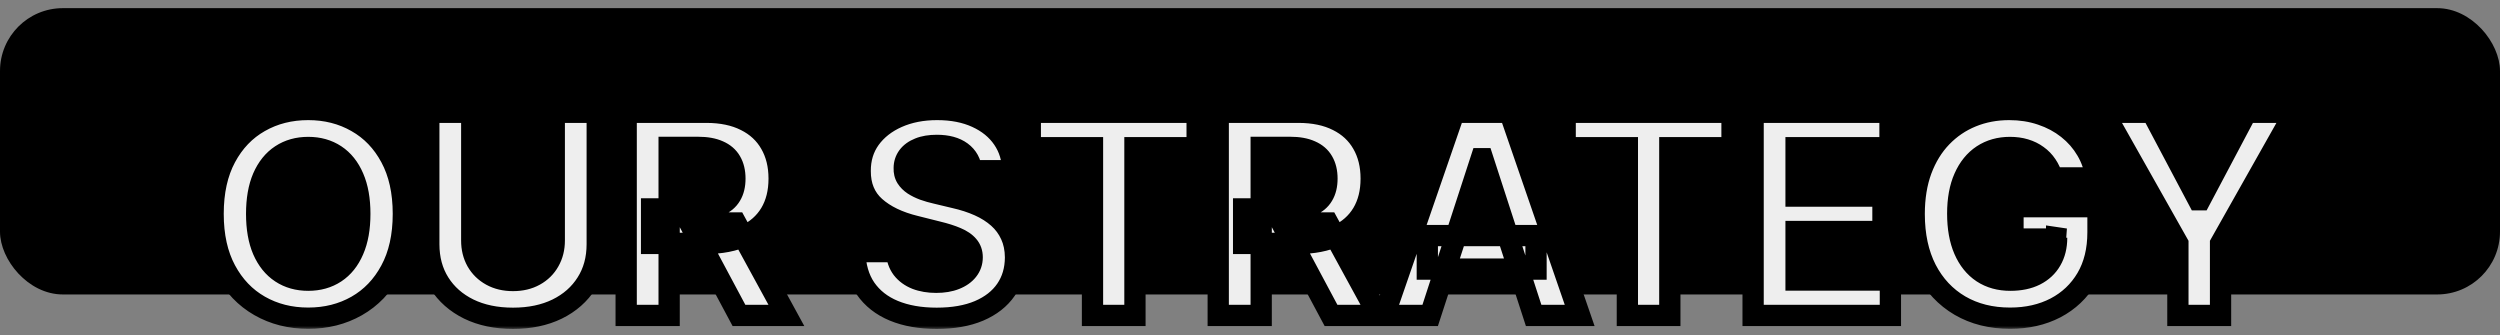<svg width="358" height="48" viewBox="0 0 358 48" fill="none" xmlns="http://www.w3.org/2000/svg">
<rect x="0" y="0" width="358" height="48" fill="#808080" stroke="none"/>
<rect y="1.167" width="358" height="41" rx="9" fill="black"/>
<mask id="path-2-outside-1_196_136" maskUnits="userSpaceOnUse" x="28.5" y="13.168" width="303" height="34" fill="black">
<rect fill="white" x="28.5" y="13.168" width="303" height="34"/>
<path d="M57.761 30.622C57.761 33.794 57.16 36.493 55.957 38.719C54.764 40.944 53.135 42.644 51.071 43.818C49.016 44.983 46.706 45.565 44.139 45.565C41.554 45.565 39.234 44.978 37.179 43.804C35.124 42.63 33.5 40.93 32.307 38.704C31.114 36.479 30.517 33.785 30.517 30.622C30.517 27.45 31.114 24.751 32.307 22.525C33.5 20.3 35.124 18.605 37.179 17.44C39.234 16.266 41.554 15.679 44.139 15.679C46.706 15.679 49.016 16.266 51.071 17.44C53.135 18.605 54.764 20.3 55.957 22.525C57.16 24.751 57.761 27.45 57.761 30.622ZM51.526 30.622C51.526 28.567 51.218 26.834 50.602 25.423C49.996 24.012 49.139 22.942 48.031 22.213C46.923 21.484 45.626 21.119 44.139 21.119C42.653 21.119 41.355 21.484 40.247 22.213C39.139 22.942 38.278 24.012 37.662 25.423C37.056 26.834 36.753 28.567 36.753 30.622C36.753 32.677 37.056 34.41 37.662 35.821C38.278 37.232 39.139 38.302 40.247 39.031C41.355 39.76 42.653 40.125 44.139 40.125C45.626 40.125 46.923 39.76 48.031 39.031C49.139 38.302 49.996 37.232 50.602 35.821C51.218 34.41 51.526 32.677 51.526 30.622ZM79.372 16.077H85.523V34.969C85.523 37.09 85.016 38.946 84.003 40.537C82.999 42.128 81.593 43.368 79.784 44.258C77.975 45.139 75.868 45.579 73.463 45.579C71.049 45.579 68.937 45.139 67.128 44.258C65.319 43.368 63.913 42.128 62.909 40.537C61.906 38.946 61.404 37.09 61.404 34.969V16.077H67.554V34.443C67.554 35.551 67.796 36.536 68.279 37.398C68.771 38.259 69.462 38.936 70.352 39.429C71.243 39.921 72.279 40.167 73.463 40.167C74.656 40.167 75.693 39.921 76.574 39.429C77.464 38.936 78.151 38.259 78.634 37.398C79.126 36.536 79.372 35.551 79.372 34.443V16.077ZM89.669 45.167V16.077H101.147C103.344 16.077 105.219 16.47 106.772 17.256C108.334 18.032 109.523 19.135 110.337 20.565C111.161 21.986 111.573 23.657 111.573 25.579C111.573 27.511 111.156 29.173 110.323 30.565C109.489 31.948 108.282 33.008 106.701 33.747C105.129 34.486 103.225 34.855 100.99 34.855H93.306V29.912H99.996C101.17 29.912 102.146 29.751 102.922 29.429C103.699 29.107 104.276 28.624 104.655 27.98C105.043 27.336 105.238 26.536 105.238 25.579C105.238 24.613 105.043 23.799 104.655 23.136C104.276 22.473 103.694 21.971 102.908 21.631C102.131 21.28 101.151 21.105 99.968 21.105H95.82V45.167H89.669ZM105.38 31.929L112.61 45.167H105.82L98.746 31.929H105.38ZM139.131 24.443C139.017 23.297 138.529 22.407 137.668 21.773C136.806 21.138 135.636 20.821 134.159 20.821C133.155 20.821 132.308 20.963 131.616 21.247C130.925 21.522 130.395 21.905 130.026 22.398C129.666 22.89 129.486 23.449 129.486 24.074C129.467 24.595 129.576 25.049 129.812 25.437C130.059 25.826 130.395 26.162 130.821 26.446C131.247 26.721 131.74 26.962 132.298 27.17C132.857 27.369 133.454 27.54 134.088 27.682L136.702 28.307C137.971 28.591 139.135 28.97 140.196 29.443C141.257 29.916 142.175 30.499 142.952 31.19C143.728 31.881 144.33 32.696 144.756 33.633C145.191 34.571 145.414 35.646 145.423 36.858C145.414 38.638 144.959 40.182 144.06 41.489C143.169 42.786 141.882 43.794 140.196 44.514C138.52 45.224 136.498 45.579 134.131 45.579C131.782 45.579 129.737 45.22 127.994 44.5C126.261 43.78 124.907 42.715 123.932 41.304C122.966 39.883 122.459 38.127 122.412 36.034H128.364C128.43 37.009 128.709 37.824 129.202 38.477C129.704 39.121 130.371 39.609 131.205 39.94C132.047 40.262 132.999 40.423 134.06 40.423C135.101 40.423 136.006 40.272 136.773 39.969C137.549 39.666 138.151 39.244 138.577 38.704C139.003 38.165 139.216 37.544 139.216 36.844C139.216 36.19 139.022 35.641 138.633 35.196C138.255 34.751 137.696 34.372 136.957 34.059C136.228 33.747 135.333 33.463 134.273 33.207L131.105 32.412C128.652 31.815 126.716 30.882 125.295 29.613C123.875 28.345 123.169 26.635 123.179 24.486C123.169 22.724 123.638 21.186 124.585 19.869C125.542 18.553 126.853 17.525 128.52 16.787C130.187 16.048 132.08 15.679 134.202 15.679C136.361 15.679 138.245 16.048 139.855 16.787C141.474 17.525 142.734 18.553 143.633 19.869C144.533 21.186 144.997 22.71 145.026 24.443H139.131ZM147.538 21.148V16.077H171.431V21.148H162.524V45.167H156.445V21.148H147.538ZM174.451 45.167V16.077H185.929C188.126 16.077 190.001 16.47 191.554 17.256C193.116 18.032 194.305 19.135 195.119 20.565C195.943 21.986 196.355 23.657 196.355 25.579C196.355 27.511 195.938 29.173 195.105 30.565C194.271 31.948 193.064 33.008 191.483 33.747C189.911 34.486 188.007 34.855 185.772 34.855H178.088V29.912H184.778C185.952 29.912 186.928 29.751 187.704 29.429C188.481 29.107 189.058 28.624 189.437 27.98C189.825 27.336 190.019 26.536 190.019 25.579C190.019 24.613 189.825 23.799 189.437 23.136C189.058 22.473 188.476 21.971 187.69 21.631C186.913 21.28 185.933 21.105 184.75 21.105H180.602V45.167H174.451ZM190.162 31.929L197.392 45.167H190.602L183.528 31.929H190.162ZM204.802 45.167H198.211L208.253 16.077H216.179L226.208 45.167H219.617L212.33 22.724H212.103L204.802 45.167ZM204.39 33.733H219.958V38.534H204.39V33.733ZM224.133 21.148V16.077H248.025V21.148H239.119V45.167H233.039V21.148H224.133ZM251.046 45.167V16.077H270.648V21.148H257.196V28.079H269.639V33.15H257.196V40.096H270.705V45.167H251.046ZM293.914 25.48C293.715 24.789 293.435 24.178 293.076 23.648C292.716 23.108 292.275 22.653 291.755 22.284C291.243 21.905 290.656 21.616 289.993 21.418C289.34 21.219 288.615 21.119 287.82 21.119C286.333 21.119 285.026 21.488 283.899 22.227C282.782 22.966 281.911 24.041 281.286 25.452C280.661 26.853 280.348 28.567 280.348 30.594C280.348 32.62 280.656 34.344 281.272 35.764C281.887 37.184 282.758 38.269 283.885 39.017C285.012 39.755 286.343 40.125 287.877 40.125C289.269 40.125 290.457 39.879 291.442 39.386C292.436 38.884 293.194 38.179 293.715 37.27C294.245 36.361 294.51 35.286 294.51 34.045L295.76 34.23H288.26V29.599H300.434V33.264C300.434 35.821 299.894 38.018 298.814 39.855C297.735 41.683 296.248 43.094 294.354 44.088C292.46 45.073 290.291 45.565 287.848 45.565C285.121 45.565 282.725 44.964 280.661 43.761C278.596 42.549 276.987 40.83 275.831 38.605C274.685 36.37 274.112 33.719 274.112 30.65C274.112 28.293 274.453 26.19 275.135 24.344C275.827 22.488 276.792 20.916 278.033 19.628C279.273 18.34 280.718 17.36 282.365 16.687C284.013 16.015 285.798 15.679 287.72 15.679C289.368 15.679 290.902 15.92 292.323 16.403C293.743 16.877 295.003 17.549 296.101 18.42C297.209 19.291 298.113 20.328 298.814 21.531C299.515 22.724 299.965 24.041 300.164 25.48H293.914ZM301.263 16.077H308.152L314.786 28.605H315.07L321.704 16.077H328.593L317.982 34.883V45.167H311.874V34.883L301.263 16.077Z"/>
</mask>
<path d="M57.761 30.622C57.761 33.794 57.16 36.493 55.957 38.719C54.764 40.944 53.135 42.644 51.071 43.818C49.016 44.983 46.706 45.565 44.139 45.565C41.554 45.565 39.234 44.978 37.179 43.804C35.124 42.63 33.5 40.93 32.307 38.704C31.114 36.479 30.517 33.785 30.517 30.622C30.517 27.45 31.114 24.751 32.307 22.525C33.5 20.3 35.124 18.605 37.179 17.44C39.234 16.266 41.554 15.679 44.139 15.679C46.706 15.679 49.016 16.266 51.071 17.44C53.135 18.605 54.764 20.3 55.957 22.525C57.16 24.751 57.761 27.45 57.761 30.622ZM51.526 30.622C51.526 28.567 51.218 26.834 50.602 25.423C49.996 24.012 49.139 22.942 48.031 22.213C46.923 21.484 45.626 21.119 44.139 21.119C42.653 21.119 41.355 21.484 40.247 22.213C39.139 22.942 38.278 24.012 37.662 25.423C37.056 26.834 36.753 28.567 36.753 30.622C36.753 32.677 37.056 34.41 37.662 35.821C38.278 37.232 39.139 38.302 40.247 39.031C41.355 39.76 42.653 40.125 44.139 40.125C45.626 40.125 46.923 39.76 48.031 39.031C49.139 38.302 49.996 37.232 50.602 35.821C51.218 34.41 51.526 32.677 51.526 30.622ZM79.372 16.077H85.523V34.969C85.523 37.09 85.016 38.946 84.003 40.537C82.999 42.128 81.593 43.368 79.784 44.258C77.975 45.139 75.868 45.579 73.463 45.579C71.049 45.579 68.937 45.139 67.128 44.258C65.319 43.368 63.913 42.128 62.909 40.537C61.906 38.946 61.404 37.09 61.404 34.969V16.077H67.554V34.443C67.554 35.551 67.796 36.536 68.279 37.398C68.771 38.259 69.462 38.936 70.352 39.429C71.243 39.921 72.279 40.167 73.463 40.167C74.656 40.167 75.693 39.921 76.574 39.429C77.464 38.936 78.151 38.259 78.634 37.398C79.126 36.536 79.372 35.551 79.372 34.443V16.077ZM89.669 45.167V16.077H101.147C103.344 16.077 105.219 16.47 106.772 17.256C108.334 18.032 109.523 19.135 110.337 20.565C111.161 21.986 111.573 23.657 111.573 25.579C111.573 27.511 111.156 29.173 110.323 30.565C109.489 31.948 108.282 33.008 106.701 33.747C105.129 34.486 103.225 34.855 100.99 34.855H93.306V29.912H99.996C101.17 29.912 102.146 29.751 102.922 29.429C103.699 29.107 104.276 28.624 104.655 27.98C105.043 27.336 105.238 26.536 105.238 25.579C105.238 24.613 105.043 23.799 104.655 23.136C104.276 22.473 103.694 21.971 102.908 21.631C102.131 21.28 101.151 21.105 99.968 21.105H95.82V45.167H89.669ZM105.38 31.929L112.61 45.167H105.82L98.746 31.929H105.38ZM139.131 24.443C139.017 23.297 138.529 22.407 137.668 21.773C136.806 21.138 135.636 20.821 134.159 20.821C133.155 20.821 132.308 20.963 131.616 21.247C130.925 21.522 130.395 21.905 130.026 22.398C129.666 22.89 129.486 23.449 129.486 24.074C129.467 24.595 129.576 25.049 129.812 25.437C130.059 25.826 130.395 26.162 130.821 26.446C131.247 26.721 131.74 26.962 132.298 27.17C132.857 27.369 133.454 27.54 134.088 27.682L136.702 28.307C137.971 28.591 139.135 28.97 140.196 29.443C141.257 29.916 142.175 30.499 142.952 31.19C143.728 31.881 144.33 32.696 144.756 33.633C145.191 34.571 145.414 35.646 145.423 36.858C145.414 38.638 144.959 40.182 144.06 41.489C143.169 42.786 141.882 43.794 140.196 44.514C138.52 45.224 136.498 45.579 134.131 45.579C131.782 45.579 129.737 45.22 127.994 44.5C126.261 43.78 124.907 42.715 123.932 41.304C122.966 39.883 122.459 38.127 122.412 36.034H128.364C128.43 37.009 128.709 37.824 129.202 38.477C129.704 39.121 130.371 39.609 131.205 39.94C132.047 40.262 132.999 40.423 134.06 40.423C135.101 40.423 136.006 40.272 136.773 39.969C137.549 39.666 138.151 39.244 138.577 38.704C139.003 38.165 139.216 37.544 139.216 36.844C139.216 36.19 139.022 35.641 138.633 35.196C138.255 34.751 137.696 34.372 136.957 34.059C136.228 33.747 135.333 33.463 134.273 33.207L131.105 32.412C128.652 31.815 126.716 30.882 125.295 29.613C123.875 28.345 123.169 26.635 123.179 24.486C123.169 22.724 123.638 21.186 124.585 19.869C125.542 18.553 126.853 17.525 128.52 16.787C130.187 16.048 132.08 15.679 134.202 15.679C136.361 15.679 138.245 16.048 139.855 16.787C141.474 17.525 142.734 18.553 143.633 19.869C144.533 21.186 144.997 22.71 145.026 24.443H139.131ZM147.538 21.148V16.077H171.431V21.148H162.524V45.167H156.445V21.148H147.538ZM174.451 45.167V16.077H185.929C188.126 16.077 190.001 16.47 191.554 17.256C193.116 18.032 194.305 19.135 195.119 20.565C195.943 21.986 196.355 23.657 196.355 25.579C196.355 27.511 195.938 29.173 195.105 30.565C194.271 31.948 193.064 33.008 191.483 33.747C189.911 34.486 188.007 34.855 185.772 34.855H178.088V29.912H184.778C185.952 29.912 186.928 29.751 187.704 29.429C188.481 29.107 189.058 28.624 189.437 27.98C189.825 27.336 190.019 26.536 190.019 25.579C190.019 24.613 189.825 23.799 189.437 23.136C189.058 22.473 188.476 21.971 187.69 21.631C186.913 21.28 185.933 21.105 184.75 21.105H180.602V45.167H174.451ZM190.162 31.929L197.392 45.167H190.602L183.528 31.929H190.162ZM204.802 45.167H198.211L208.253 16.077H216.179L226.208 45.167H219.617L212.33 22.724H212.103L204.802 45.167ZM204.39 33.733H219.958V38.534H204.39V33.733ZM224.133 21.148V16.077H248.025V21.148H239.119V45.167H233.039V21.148H224.133ZM251.046 45.167V16.077H270.648V21.148H257.196V28.079H269.639V33.15H257.196V40.096H270.705V45.167H251.046ZM293.914 25.48C293.715 24.789 293.435 24.178 293.076 23.648C292.716 23.108 292.275 22.653 291.755 22.284C291.243 21.905 290.656 21.616 289.993 21.418C289.34 21.219 288.615 21.119 287.82 21.119C286.333 21.119 285.026 21.488 283.899 22.227C282.782 22.966 281.911 24.041 281.286 25.452C280.661 26.853 280.348 28.567 280.348 30.594C280.348 32.62 280.656 34.344 281.272 35.764C281.887 37.184 282.758 38.269 283.885 39.017C285.012 39.755 286.343 40.125 287.877 40.125C289.269 40.125 290.457 39.879 291.442 39.386C292.436 38.884 293.194 38.179 293.715 37.27C294.245 36.361 294.51 35.286 294.51 34.045L295.76 34.23H288.26V29.599H300.434V33.264C300.434 35.821 299.894 38.018 298.814 39.855C297.735 41.683 296.248 43.094 294.354 44.088C292.46 45.073 290.291 45.565 287.848 45.565C285.121 45.565 282.725 44.964 280.661 43.761C278.596 42.549 276.987 40.83 275.831 38.605C274.685 36.37 274.112 33.719 274.112 30.65C274.112 28.293 274.453 26.19 275.135 24.344C275.827 22.488 276.792 20.916 278.033 19.628C279.273 18.34 280.718 17.36 282.365 16.687C284.013 16.015 285.798 15.679 287.72 15.679C289.368 15.679 290.902 15.92 292.323 16.403C293.743 16.877 295.003 17.549 296.101 18.42C297.209 19.291 298.113 20.328 298.814 21.531C299.515 22.724 299.965 24.041 300.164 25.48H293.914ZM301.263 16.077H308.152L314.786 28.605H315.07L321.704 16.077H328.593L317.982 34.883V45.167H311.874V34.883L301.263 16.077Z" fill="#EEEEEE"/>
<path d="M55.957 38.719L54.617 37.994L54.615 37.999L55.957 38.719ZM51.071 43.818L51.822 45.143L51.824 45.142L51.071 43.818ZM37.179 43.804L37.935 42.481L37.179 43.804ZM32.307 38.704L30.964 39.424L32.307 38.704ZM32.307 22.525L33.649 23.245H33.649L32.307 22.525ZM37.179 17.44L37.93 18.765L37.935 18.763L37.179 17.44ZM51.071 17.44L50.315 18.763L50.322 18.767L51.071 17.44ZM55.957 22.525L54.615 23.245L54.617 23.25L55.957 22.525ZM50.602 25.423L49.203 26.024L49.206 26.032L50.602 25.423ZM48.031 22.213L47.194 23.485V23.485L48.031 22.213ZM40.247 22.213L41.084 23.485L41.084 23.485L40.247 22.213ZM37.662 25.423L36.266 24.814L36.262 24.822L37.662 25.423ZM37.662 35.821L36.262 36.422L36.266 36.43L37.662 35.821ZM40.247 39.031L41.084 37.759H41.084L40.247 39.031ZM48.031 39.031L47.194 37.759L48.031 39.031ZM50.602 35.821L49.206 35.212L49.203 35.22L50.602 35.821ZM57.761 30.622H56.238C56.238 33.605 55.673 36.041 54.617 37.994L55.957 38.719L57.297 39.443C58.647 36.945 59.285 33.984 59.285 30.622H57.761ZM55.957 38.719L54.615 37.999C53.548 39.988 52.117 41.471 50.318 42.494L51.071 43.818L51.824 45.142C54.154 43.817 55.98 41.9 57.3 39.438L55.957 38.719ZM51.071 43.818L50.32 42.493C48.514 43.517 46.466 44.042 44.139 44.042V45.565V47.088C46.945 47.088 49.519 46.449 51.822 45.143L51.071 43.818ZM44.139 45.565V44.042C41.794 44.042 39.739 43.512 37.935 42.481L37.179 43.804L36.423 45.126C38.729 46.444 41.314 47.088 44.139 47.088V45.565ZM37.179 43.804L37.935 42.481C36.145 41.459 34.717 39.976 33.649 37.985L32.307 38.704L30.964 39.424C32.283 41.884 34.103 43.801 36.423 45.126L37.179 43.804ZM32.307 38.704L33.649 37.985C32.601 36.03 32.04 33.596 32.04 30.622H30.517H28.994C28.994 33.974 29.626 36.928 30.964 39.424L32.307 38.704ZM30.517 30.622H32.04C32.04 27.638 32.601 25.2 33.649 23.245L32.307 22.525L30.964 21.806C29.626 24.302 28.994 27.262 28.994 30.622H30.517ZM32.307 22.525L33.649 23.245C34.716 21.255 36.143 19.778 37.93 18.765L37.179 17.44L36.428 16.115C34.105 17.432 32.284 19.345 30.964 21.806L32.307 22.525ZM37.179 17.44L37.935 18.763C39.739 17.732 41.794 17.202 44.139 17.202V15.679V14.156C41.314 14.156 38.729 14.8 36.423 16.118L37.179 17.44ZM44.139 15.679V17.202C46.463 17.202 48.51 17.731 50.315 18.763L51.071 17.44L51.827 16.118C49.523 14.801 46.947 14.156 44.139 14.156V15.679ZM51.071 17.44L50.322 18.767C52.119 19.78 53.549 21.257 54.615 23.245L55.957 22.525L57.3 21.806C55.98 19.343 54.152 17.43 51.819 16.114L51.071 17.44ZM55.957 22.525L54.617 23.25C55.673 25.203 56.238 27.64 56.238 30.622H57.761H59.285C59.285 27.26 58.647 24.299 57.297 21.801L55.957 22.525ZM51.526 30.622H53.049C53.049 28.424 52.721 26.47 51.998 24.814L50.602 25.423L49.206 26.032C49.715 27.198 50.002 28.71 50.002 30.622H51.526ZM50.602 25.423L52.002 24.822C51.297 23.181 50.263 21.858 48.869 20.941L48.031 22.213L47.194 23.485C48.015 24.026 48.695 24.843 49.203 26.024L50.602 25.423ZM48.031 22.213L48.869 20.941C47.483 20.029 45.886 19.596 44.139 19.596V21.119V22.642C45.365 22.642 46.364 22.939 47.194 23.485L48.031 22.213ZM44.139 21.119V19.596C42.392 19.596 40.796 20.029 39.41 20.941L40.247 22.213L41.084 23.485C41.914 22.939 42.913 22.642 44.139 22.642V21.119ZM40.247 22.213L39.41 20.941C38.018 21.857 36.98 23.177 36.266 24.814L37.662 25.423L39.058 26.032C39.575 24.847 40.261 24.027 41.084 23.485L40.247 22.213ZM37.662 25.423L36.262 24.822C35.552 26.476 35.23 28.427 35.23 30.622H36.753H38.276C38.276 28.708 38.559 27.193 39.061 26.024L37.662 25.423ZM36.753 30.622H35.23C35.23 32.818 35.552 34.769 36.262 36.422L37.662 35.821L39.061 35.22C38.559 34.051 38.276 32.536 38.276 30.622H36.753ZM37.662 35.821L36.266 36.43C36.98 38.067 38.018 39.387 39.41 40.303L40.247 39.031L41.084 37.759C40.261 37.217 39.575 36.397 39.058 35.212L37.662 35.821ZM40.247 39.031L39.41 40.303C40.796 41.216 42.392 41.648 44.139 41.648V40.125V38.602C42.913 38.602 41.914 38.305 41.084 37.759L40.247 39.031ZM44.139 40.125V41.648C45.886 41.648 47.483 41.216 48.869 40.303L48.031 39.031L47.194 37.759C46.364 38.305 45.365 38.602 44.139 38.602V40.125ZM48.031 39.031L48.869 40.303C50.263 39.386 51.297 38.063 52.002 36.422L50.602 35.821L49.203 35.22C48.695 36.401 48.015 37.218 47.194 37.759L48.031 39.031ZM50.602 35.821L51.998 36.43C52.721 34.774 53.049 32.82 53.049 30.622H51.526H50.002C50.002 32.534 49.715 34.046 49.206 35.212L50.602 35.821ZM79.372 16.077V14.553H77.849V16.077H79.372ZM85.523 16.077H87.046V14.553H85.523V16.077ZM84.003 40.537L82.718 39.719L82.715 39.724L84.003 40.537ZM79.784 44.258L80.451 45.628L80.457 45.625L79.784 44.258ZM67.128 44.258L66.455 45.625L66.461 45.628L67.128 44.258ZM62.909 40.537L61.621 41.35L62.909 40.537ZM61.404 16.077V14.553H59.88V16.077H61.404ZM67.554 16.077H69.077V14.553H67.554V16.077ZM68.279 37.398L66.95 38.142L66.956 38.153L68.279 37.398ZM70.352 39.429L69.615 40.762H69.615L70.352 39.429ZM76.574 39.429L75.837 38.096L75.831 38.099L76.574 39.429ZM78.634 37.398L77.311 36.642L77.305 36.653L78.634 37.398ZM79.372 16.077V17.6H85.523V16.077V14.553H79.372V16.077ZM85.523 16.077H84V34.969H85.523H87.046V16.077H85.523ZM85.523 34.969H84C84 36.837 83.557 38.402 82.718 39.719L84.003 40.537L85.288 41.355C86.476 39.49 87.046 37.343 87.046 34.969H85.523ZM84.003 40.537L82.715 39.724C81.872 41.06 80.687 42.117 79.112 42.892L79.784 44.258L80.457 45.625C82.499 44.62 84.126 43.196 85.291 41.35L84.003 40.537ZM79.784 44.258L79.118 42.889C77.553 43.651 75.682 44.056 73.463 44.056V45.579V47.103C76.055 47.103 78.398 46.628 80.451 45.628L79.784 44.258ZM73.463 45.579V44.056C71.234 44.056 69.358 43.65 67.795 42.889L67.128 44.258L66.461 45.628C68.515 46.628 70.863 47.103 73.463 47.103V45.579ZM67.128 44.258L67.801 42.892C66.225 42.117 65.04 41.06 64.197 39.724L62.909 40.537L61.621 41.35C62.786 43.196 64.413 44.62 66.455 45.625L67.128 44.258ZM62.909 40.537L64.197 39.724C63.366 38.407 62.927 36.84 62.927 34.969H61.404H59.88C59.88 37.34 60.445 39.485 61.621 41.35L62.909 40.537ZM61.404 34.969H62.927V16.077H61.404H59.88V34.969H61.404ZM61.404 16.077V17.6H67.554V16.077V14.553H61.404V16.077ZM67.554 16.077H66.031V34.443H67.554H69.077V16.077H67.554ZM67.554 34.443H66.031C66.031 35.779 66.325 37.026 66.95 38.142L68.279 37.398L69.607 36.653C69.267 36.045 69.077 35.322 69.077 34.443H67.554ZM68.279 37.398L66.956 38.153C67.591 39.264 68.487 40.138 69.615 40.762L70.352 39.429L71.09 38.096C70.437 37.735 69.951 37.255 69.601 36.642L68.279 37.398ZM70.352 39.429L69.615 40.762C70.765 41.398 72.064 41.691 73.463 41.691V40.167V38.644C72.495 38.644 71.72 38.444 71.09 38.096L70.352 39.429ZM73.463 40.167V41.691C74.869 41.691 76.171 41.399 77.317 40.758L76.574 39.429L75.831 38.099C75.215 38.443 74.444 38.644 73.463 38.644V40.167ZM76.574 39.429L77.311 40.762C78.442 40.136 79.337 39.259 79.962 38.142L78.634 37.398L77.305 36.653C76.965 37.26 76.487 37.736 75.837 38.096L76.574 39.429ZM78.634 37.398L79.956 38.153C80.595 37.035 80.895 35.785 80.895 34.443H79.372H77.849C77.849 35.317 77.657 36.036 77.311 36.642L78.634 37.398ZM79.372 34.443H80.895V16.077H79.372H77.849V34.443H79.372ZM89.669 45.167H88.146V46.691H89.669V45.167ZM89.669 16.077V14.553H88.146V16.077H89.669ZM106.772 17.256L106.084 18.615L106.094 18.619L106.772 17.256ZM110.337 20.565L109.013 21.319L109.019 21.329L110.337 20.565ZM110.323 30.565L111.627 31.352L111.63 31.348L110.323 30.565ZM106.701 33.747L106.056 32.367L106.053 32.368L106.701 33.747ZM93.306 34.855H91.783V36.378H93.306V34.855ZM93.306 29.912V28.389H91.783V29.912H93.306ZM102.922 29.429L103.506 30.836L102.922 29.429ZM104.655 27.98L103.351 27.194L103.347 27.201L103.342 27.208L104.655 27.98ZM104.655 23.136L103.333 23.892L103.337 23.899L103.341 23.906L104.655 23.136ZM102.908 21.631L102.282 23.019L102.292 23.023L102.302 23.028L102.908 21.631ZM95.82 21.105V19.582H94.297V21.105H95.82ZM95.82 45.167V46.691H97.343V45.167H95.82ZM105.38 31.929L106.716 31.199L106.283 30.406H105.38V31.929ZM112.61 45.167V46.691H115.177L113.947 44.437L112.61 45.167ZM105.82 45.167L104.477 45.885L104.907 46.691H105.82V45.167ZM98.746 31.929V30.406H96.205L97.403 32.647L98.746 31.929ZM89.669 45.167H91.192V16.077H89.669H88.146V45.167H89.669ZM89.669 16.077V17.6H101.147V16.077V14.553H89.669V16.077ZM101.147 16.077V17.6C103.166 17.6 104.793 17.961 106.084 18.615L106.772 17.256L107.459 15.896C105.645 14.978 103.522 14.553 101.147 14.553V16.077ZM106.772 17.256L106.094 18.619C107.402 19.27 108.358 20.168 109.013 21.319L110.337 20.565L111.661 19.811C110.687 18.102 109.266 16.794 107.45 15.892L106.772 17.256ZM110.337 20.565L109.019 21.329C109.687 22.481 110.05 23.879 110.05 25.579H111.573H113.096C113.096 23.435 112.635 21.491 111.655 19.801L110.337 20.565ZM111.573 25.579H110.05C110.05 27.289 109.683 28.669 109.016 29.783L110.323 30.565L111.63 31.348C112.629 29.677 113.096 27.734 113.096 25.579H111.573ZM110.323 30.565L109.018 29.779C108.354 30.881 107.387 31.745 106.056 32.367L106.701 33.747L107.345 35.127C109.177 34.271 110.625 33.014 111.627 31.352L110.323 30.565ZM106.701 33.747L106.053 32.368C104.733 32.989 103.063 33.332 100.99 33.332V34.855V36.378C103.387 36.378 105.524 35.983 107.348 35.126L106.701 33.747ZM100.99 34.855V33.332H93.306V34.855V36.378H100.99V34.855ZM93.306 34.855H94.829V29.912H93.306H91.783V34.855H93.306ZM93.306 29.912V31.435H99.996V29.912V28.389H93.306V29.912ZM99.996 29.912V31.435C101.297 31.435 102.486 31.259 103.506 30.836L102.922 29.429L102.339 28.022C101.805 28.243 101.044 28.389 99.996 28.389V29.912ZM102.922 29.429L103.506 30.836C104.548 30.404 105.401 29.717 105.968 28.752L104.655 27.98L103.342 27.208C103.152 27.531 102.85 27.81 102.339 28.022L102.922 29.429ZM104.655 27.98L105.96 28.767C106.525 27.829 106.761 26.739 106.761 25.579H105.238H103.714C103.714 26.333 103.562 26.843 103.351 27.194L104.655 27.98ZM105.238 25.579H106.761C106.761 24.412 106.525 23.316 105.969 22.366L104.655 23.136L103.341 23.906C103.561 24.282 103.714 24.815 103.714 25.579H105.238ZM104.655 23.136L105.978 22.381C105.416 21.397 104.563 20.688 103.514 20.233L102.908 21.631L102.302 23.028C102.825 23.255 103.137 23.549 103.333 23.892L104.655 23.136ZM102.908 21.631L103.534 20.242C102.5 19.776 101.289 19.582 99.968 19.582V21.105V22.628C101.014 22.628 101.763 22.785 102.282 23.019L102.908 21.631ZM99.968 21.105V19.582H95.82V21.105V22.628H99.968V21.105ZM95.82 21.105H94.297V45.167H95.82H97.343V21.105H95.82ZM95.82 45.167V43.644H89.669V45.167V46.691H95.82V45.167ZM105.38 31.929L104.043 32.659L111.273 45.898L112.61 45.167L113.947 44.437L106.716 31.199L105.38 31.929ZM112.61 45.167V43.644H105.82V45.167V46.691H112.61V45.167ZM105.82 45.167L107.163 44.45L100.089 31.211L98.746 31.929L97.403 32.647L104.477 45.885L105.82 45.167ZM98.746 31.929V33.452H105.38V31.929V30.406H98.746V31.929ZM139.131 24.443L137.615 24.593L137.751 25.966H139.131V24.443ZM131.616 21.247L132.179 22.663L132.187 22.659L132.195 22.656L131.616 21.247ZM130.026 22.398L128.807 21.484L128.801 21.491L128.796 21.499L130.026 22.398ZM129.486 24.074L131.008 24.129L131.009 24.101V24.074H129.486ZM129.812 25.437L128.512 26.23L128.519 26.242L128.526 26.253L129.812 25.437ZM130.821 26.446L129.976 27.713L129.986 27.72L129.996 27.726L130.821 26.446ZM132.298 27.17L131.766 28.598L131.777 28.602L131.788 28.605L132.298 27.17ZM134.088 27.682L134.442 26.2L134.432 26.198L134.421 26.195L134.088 27.682ZM136.702 28.307L136.347 29.788L136.358 29.791L136.369 29.793L136.702 28.307ZM140.196 29.443L139.575 30.834L140.196 29.443ZM142.952 31.19L143.964 30.053L142.952 31.19ZM144.756 33.633L143.369 34.264L143.374 34.275L144.756 33.633ZM145.423 36.858L146.946 36.866L146.946 36.856L146.946 36.846L145.423 36.858ZM144.06 41.489L142.805 40.625L142.804 40.627L144.06 41.489ZM140.196 44.514L140.79 45.916L140.794 45.915L140.196 44.514ZM127.994 44.5L127.41 45.907L127.413 45.908L127.994 44.5ZM123.932 41.304L122.672 42.16L122.679 42.17L123.932 41.304ZM122.412 36.034V34.511H120.854L120.889 36.068L122.412 36.034ZM128.364 36.034L129.883 35.931L129.787 34.511H128.364V36.034ZM129.202 38.477L127.985 39.394L127.993 39.404L128 39.413L129.202 38.477ZM131.205 39.94L130.642 41.355L130.651 41.359L130.661 41.363L131.205 39.94ZM136.773 39.969L136.219 38.55L136.213 38.552L136.773 39.969ZM138.577 38.704L139.772 39.648L138.577 38.704ZM138.633 35.196L137.474 36.183L137.48 36.19L137.486 36.197L138.633 35.196ZM136.957 34.059L136.357 35.459L136.364 35.462L136.957 34.059ZM134.273 33.207L133.902 34.684L133.909 34.686L133.916 34.688L134.273 33.207ZM131.105 32.412L131.476 30.934L131.465 30.932L131.105 32.412ZM125.295 29.613L124.281 30.749V30.749L125.295 29.613ZM123.179 24.486L124.702 24.492L124.702 24.485L124.702 24.477L123.179 24.486ZM124.585 19.869L123.353 18.974L123.349 18.98L124.585 19.869ZM139.855 16.787L139.22 18.171L139.223 18.173L139.855 16.787ZM143.633 19.869L142.376 20.729V20.729L143.633 19.869ZM145.026 24.443V25.966H146.574L146.548 24.418L145.026 24.443ZM139.131 24.443L140.646 24.293C140.494 22.754 139.808 21.457 138.571 20.546L137.668 21.773L136.765 22.999C137.25 23.357 137.54 23.84 137.615 24.593L139.131 24.443ZM137.668 21.773L138.571 20.546C137.364 19.658 135.84 19.298 134.159 19.298V20.821V22.344C135.432 22.344 136.247 22.619 136.765 22.999L137.668 21.773ZM134.159 20.821V19.298C133.021 19.298 131.964 19.457 131.037 19.838L131.616 21.247L132.195 22.656C132.652 22.468 133.29 22.344 134.159 22.344V20.821ZM131.616 21.247L131.054 19.831C130.157 20.188 129.377 20.724 128.807 21.484L130.026 22.398L131.244 23.311C131.413 23.086 131.694 22.855 132.179 22.663L131.616 21.247ZM130.026 22.398L128.796 21.499C128.24 22.259 127.963 23.134 127.963 24.074H129.486H131.009C131.009 23.763 131.091 23.521 131.255 23.296L130.026 22.398ZM129.486 24.074L127.964 24.018C127.935 24.793 128.098 25.551 128.512 26.23L129.812 25.437L131.113 24.644C131.053 24.547 130.998 24.396 131.008 24.129L129.486 24.074ZM129.812 25.437L128.526 26.253C128.899 26.841 129.393 27.325 129.976 27.713L130.821 26.446L131.666 25.178C131.397 24.999 131.219 24.811 131.099 24.622L129.812 25.437ZM130.821 26.446L129.996 27.726C130.529 28.07 131.122 28.357 131.766 28.598L132.298 27.17L132.83 25.743C132.357 25.567 131.966 25.372 131.646 25.166L130.821 26.446ZM132.298 27.17L131.788 28.605C132.41 28.827 133.066 29.014 133.755 29.168L134.088 27.682L134.421 26.195C133.841 26.066 133.304 25.912 132.809 25.735L132.298 27.17ZM134.088 27.682L133.734 29.163L136.347 29.788L136.702 28.307L137.056 26.825L134.442 26.2L134.088 27.682ZM136.702 28.307L136.369 29.793C137.55 30.058 138.617 30.406 139.575 30.834L140.196 29.443L140.817 28.052C139.653 27.533 138.391 27.124 137.034 26.82L136.702 28.307ZM140.196 29.443L139.575 30.834C140.509 31.251 141.292 31.752 141.939 32.328L142.952 31.19L143.964 30.053C143.058 29.246 142.004 28.582 140.817 28.052L140.196 29.443ZM142.952 31.19L141.939 32.328C142.558 32.879 143.032 33.521 143.369 34.264L144.756 33.633L146.142 33.003C145.627 31.87 144.898 30.884 143.964 30.053L142.952 31.19ZM144.756 33.633L143.374 34.275C143.704 34.984 143.892 35.838 143.9 36.87L145.423 36.858L146.946 36.846C146.935 35.453 146.679 34.158 146.137 32.992L144.756 33.633ZM145.423 36.858L143.9 36.85C143.892 38.363 143.511 39.6 142.805 40.625L144.06 41.489L145.314 42.352C146.408 40.763 146.936 38.913 146.946 36.866L145.423 36.858ZM144.06 41.489L142.804 40.627C142.103 41.648 141.062 42.488 139.598 43.113L140.196 44.514L140.794 45.915C142.701 45.101 144.236 43.923 145.316 42.35L144.06 41.489ZM140.196 44.514L139.602 43.112C138.161 43.722 136.352 44.056 134.131 44.056V45.579V47.103C136.644 47.103 138.879 46.726 140.79 45.916L140.196 44.514ZM134.131 45.579V44.056C131.934 44.056 130.095 43.719 128.576 43.092L127.994 44.5L127.413 45.908C129.379 46.72 131.63 47.103 134.131 47.103V45.579ZM127.994 44.5L128.578 43.093C127.089 42.475 125.978 41.586 125.185 40.438L123.932 41.304L122.679 42.17C123.836 43.844 125.433 45.086 127.41 45.907L127.994 44.5ZM123.932 41.304L125.191 40.447C124.424 39.318 123.977 37.863 123.935 35.999L122.412 36.034L120.889 36.068C120.942 38.39 121.508 40.449 122.672 42.16L123.932 41.304ZM122.412 36.034V37.557H128.364V36.034V34.511H122.412V36.034ZM128.364 36.034L126.844 36.137C126.926 37.349 127.283 38.462 127.985 39.394L129.202 38.477L130.418 37.56C130.136 37.186 129.933 36.669 129.883 35.931L128.364 36.034ZM129.202 38.477L128 39.413C128.685 40.292 129.582 40.934 130.642 41.355L131.205 39.94L131.767 38.525C131.16 38.283 130.722 37.95 130.403 37.541L129.202 38.477ZM131.205 39.94L130.661 41.363C131.705 41.762 132.845 41.946 134.06 41.946V40.423V38.9C133.153 38.9 132.39 38.763 131.748 38.517L131.205 39.94ZM134.06 40.423V41.946C135.244 41.946 136.347 41.775 137.332 41.385L136.773 39.969L136.213 38.552C135.664 38.769 134.958 38.9 134.06 38.9V40.423ZM136.773 39.969L137.326 41.388C138.302 41.007 139.146 40.442 139.772 39.648L138.577 38.704L137.381 37.761C137.155 38.047 136.797 38.324 136.219 38.55L136.773 39.969ZM138.577 38.704L139.772 39.648C140.415 38.834 140.739 37.88 140.739 36.844H139.216H137.693C137.693 37.209 137.591 37.495 137.381 37.761L138.577 38.704ZM139.216 36.844H140.739C140.739 35.864 140.438 34.947 139.781 34.195L138.633 35.196L137.486 36.197C137.606 36.335 137.693 36.516 137.693 36.844H139.216ZM138.633 35.196L139.793 34.209C139.214 33.528 138.431 33.029 137.551 32.657L136.957 34.059L136.364 35.462C136.961 35.715 137.295 35.973 137.474 36.183L138.633 35.196ZM136.957 34.059L137.557 32.66C136.727 32.303 135.745 31.995 134.63 31.727L134.273 33.207L133.916 34.688C134.922 34.931 135.73 35.191 136.357 35.459L136.957 34.059ZM134.273 33.207L134.644 31.73L131.476 30.934L131.105 32.412L130.734 33.889L133.902 34.684L134.273 33.207ZM131.105 32.412L131.465 30.932C129.179 30.376 127.493 29.534 126.31 28.478L125.295 29.613L124.281 30.749C125.939 32.23 128.125 33.255 130.745 33.892L131.105 32.412ZM125.295 29.613L126.31 28.478C125.259 27.538 124.694 26.268 124.702 24.492L123.179 24.486L121.656 24.479C121.645 27.002 122.491 29.151 124.281 30.749L125.295 29.613ZM123.179 24.486L124.702 24.477C124.694 23.009 125.079 21.791 125.822 20.759L124.585 19.869L123.349 18.98C122.197 20.58 121.645 22.44 121.656 24.494L123.179 24.486ZM124.585 19.869L125.817 20.765C126.598 19.691 127.685 18.823 129.137 18.179L128.52 16.787L127.903 15.394C126.021 16.228 124.485 17.415 123.353 18.974L124.585 19.869ZM128.52 16.787L129.137 18.179C130.58 17.54 132.259 17.202 134.202 17.202V15.679V14.156C131.902 14.156 129.793 14.557 127.903 15.394L128.52 16.787ZM134.202 15.679V17.202C136.189 17.202 137.848 17.542 139.22 18.171L139.855 16.787L140.49 15.402C138.642 14.555 136.533 14.156 134.202 14.156V15.679ZM139.855 16.787L139.223 18.173C140.62 18.81 141.651 19.667 142.376 20.729L143.633 19.869L144.891 19.01C143.817 17.438 142.329 16.241 140.487 15.401L139.855 16.787ZM143.633 19.869L142.376 20.729C143.093 21.777 143.479 23.006 143.503 24.468L145.026 24.443L146.548 24.418C146.516 22.414 145.974 20.594 144.891 19.01L143.633 19.869ZM145.026 24.443V22.92H139.131V24.443V25.966H145.026V24.443ZM147.538 21.148H146.015V22.671H147.538V21.148ZM147.538 16.077V14.553H146.015V16.077H147.538ZM171.431 16.077H172.954V14.553H171.431V16.077ZM171.431 21.148V22.671H172.954V21.148H171.431ZM162.524 21.148V19.624H161.001V21.148H162.524ZM162.524 45.167V46.691H164.047V45.167H162.524ZM156.445 45.167H154.922V46.691H156.445V45.167ZM156.445 21.148H157.968V19.624H156.445V21.148ZM147.538 21.148H149.062V16.077H147.538H146.015V21.148H147.538ZM147.538 16.077V17.6H171.431V16.077V14.553H147.538V16.077ZM171.431 16.077H169.907V21.148H171.431H172.954V16.077H171.431ZM171.431 21.148V19.624H162.524V21.148V22.671H171.431V21.148ZM162.524 21.148H161.001V45.167H162.524H164.047V21.148H162.524ZM162.524 45.167V43.644H156.445V45.167V46.691H162.524V45.167ZM156.445 45.167H157.968V21.148H156.445H154.922V45.167H156.445ZM156.445 21.148V19.624H147.538V21.148V22.671H156.445V21.148ZM174.451 45.167H172.928V46.691H174.451V45.167ZM174.451 16.077V14.553H172.928V16.077H174.451ZM191.554 17.256L190.866 18.615L190.876 18.619L191.554 17.256ZM195.119 20.565L193.795 21.319L193.801 21.329L195.119 20.565ZM195.105 30.565L196.409 31.352L196.412 31.348L195.105 30.565ZM191.483 33.747L190.838 32.367L190.835 32.368L191.483 33.747ZM178.088 34.855H176.564V36.378H178.088V34.855ZM178.088 29.912V28.389H176.564V29.912H178.088ZM187.704 29.429L188.288 30.836L187.704 29.429ZM189.437 27.98L188.133 27.194L188.128 27.201L188.124 27.208L189.437 27.98ZM189.437 23.136L188.115 23.892L188.119 23.899L188.123 23.906L189.437 23.136ZM187.69 21.631L187.063 23.019L187.074 23.023L187.084 23.028L187.69 21.631ZM180.602 21.105V19.582H179.079V21.105H180.602ZM180.602 45.167V46.691H182.125V45.167H180.602ZM190.162 31.929L191.498 31.199L191.065 30.406H190.162V31.929ZM197.392 45.167V46.691H199.959L198.728 44.437L197.392 45.167ZM190.602 45.167L189.258 45.885L189.689 46.691H190.602V45.167ZM183.528 31.929V30.406H180.987L182.185 32.647L183.528 31.929ZM174.451 45.167H175.974V16.077H174.451H172.928V45.167H174.451ZM174.451 16.077V17.6H185.929V16.077V14.553H174.451V16.077ZM185.929 16.077V17.6C187.948 17.6 189.574 17.961 190.866 18.615L191.554 17.256L192.241 15.896C190.427 14.978 188.303 14.553 185.929 14.553V16.077ZM191.554 17.256L190.876 18.619C192.184 19.27 193.14 20.168 193.795 21.319L195.119 20.565L196.442 19.811C195.469 18.102 194.048 16.794 192.231 15.892L191.554 17.256ZM195.119 20.565L193.801 21.329C194.469 22.481 194.832 23.879 194.832 25.579H196.355H197.878C197.878 23.435 197.416 21.491 196.436 19.801L195.119 20.565ZM196.355 25.579H194.832C194.832 27.289 194.465 28.669 193.798 29.783L195.105 30.565L196.412 31.348C197.411 29.677 197.878 27.734 197.878 25.579H196.355ZM195.105 30.565L193.8 29.779C193.136 30.881 192.169 31.745 190.838 32.367L191.483 33.747L192.127 35.127C193.959 34.271 195.407 33.014 196.409 31.352L195.105 30.565ZM191.483 33.747L190.835 32.368C189.515 32.989 187.845 33.332 185.772 33.332V34.855V36.378C188.169 36.378 190.306 35.983 192.13 35.126L191.483 33.747ZM185.772 34.855V33.332H178.088V34.855V36.378H185.772V34.855ZM178.088 34.855H179.611V29.912H178.088H176.564V34.855H178.088ZM178.088 29.912V31.435H184.778V29.912V28.389H178.088V29.912ZM184.778 29.912V31.435C186.079 31.435 187.268 31.259 188.288 30.836L187.704 29.429L187.121 28.022C186.587 28.243 185.826 28.389 184.778 28.389V29.912ZM187.704 29.429L188.288 30.836C189.33 30.404 190.183 29.717 190.75 28.752L189.437 27.98L188.124 27.208C187.934 27.531 187.632 27.81 187.121 28.022L187.704 29.429ZM189.437 27.98L190.741 28.767C191.307 27.829 191.543 26.739 191.543 25.579H190.019H188.496C188.496 26.333 188.344 26.843 188.133 27.194L189.437 27.98ZM190.019 25.579H191.543C191.543 24.412 191.307 23.316 190.751 22.366L189.437 23.136L188.123 23.906C188.343 24.282 188.496 24.815 188.496 25.579H190.019ZM189.437 23.136L190.76 22.381C190.198 21.397 189.345 20.688 188.296 20.233L187.69 21.631L187.084 23.028C187.607 23.255 187.919 23.549 188.115 23.892L189.437 23.136ZM187.69 21.631L188.316 20.242C187.282 19.776 186.071 19.582 184.75 19.582V21.105V22.628C185.796 22.628 186.545 22.785 187.063 23.019L187.69 21.631ZM184.75 21.105V19.582H180.602V21.105V22.628H184.75V21.105ZM180.602 21.105H179.079V45.167H180.602H182.125V21.105H180.602ZM180.602 45.167V43.644H174.451V45.167V46.691H180.602V45.167ZM190.162 31.929L188.825 32.659L196.055 45.898L197.392 45.167L198.728 44.437L191.498 31.199L190.162 31.929ZM197.392 45.167V43.644H190.602V45.167V46.691H197.392V45.167ZM190.602 45.167L191.945 44.45L184.871 31.211L183.528 31.929L182.185 32.647L189.258 45.885L190.602 45.167ZM183.528 31.929V33.452H190.162V31.929V30.406H183.528V31.929ZM204.802 45.167V46.691H205.908L206.25 45.639L204.802 45.167ZM198.211 45.167L196.771 44.67L196.074 46.691H198.211V45.167ZM208.253 16.077V14.553H207.168L206.814 15.579L208.253 16.077ZM216.179 16.077L217.619 15.58L217.266 14.553H216.179V16.077ZM226.208 45.167V46.691H228.344L227.648 44.671L226.208 45.167ZM219.617 45.167L218.168 45.638L218.51 46.691H219.617V45.167ZM212.33 22.724L213.779 22.254L213.437 21.201H212.33V22.724ZM212.103 22.724V21.201H210.997L210.654 22.253L212.103 22.724ZM204.39 33.733V32.21H202.867V33.733H204.39ZM219.958 33.733H221.481V32.21H219.958V33.733ZM219.958 38.534V40.057H221.481V38.534H219.958ZM204.39 38.534H202.867V40.057H204.39V38.534ZM204.802 45.167V43.644H198.211V45.167V46.691H204.802V45.167ZM198.211 45.167L199.65 45.664L209.693 16.574L208.253 16.077L206.814 15.579L196.771 44.67L198.211 45.167ZM208.253 16.077V17.6H216.179V16.077V14.553H208.253V16.077ZM216.179 16.077L214.739 16.573L224.768 45.664L226.208 45.167L227.648 44.671L217.619 15.58L216.179 16.077ZM226.208 45.167V43.644H219.617V45.167V46.691H226.208V45.167ZM219.617 45.167L221.066 44.697L213.779 22.254L212.33 22.724L210.881 23.195L218.168 45.638L219.617 45.167ZM212.33 22.724V21.201H212.103V22.724V24.247H212.33V22.724ZM212.103 22.724L210.654 22.253L203.353 44.696L204.802 45.167L206.25 45.639L213.551 23.195L212.103 22.724ZM204.39 33.733V35.256H219.958V33.733V32.21H204.39V33.733ZM219.958 33.733H218.435V38.534H219.958H221.481V33.733H219.958ZM219.958 38.534V37.011H204.39V38.534V40.057H219.958V38.534ZM204.39 38.534H205.913V33.733H204.39H202.867V38.534H204.39ZM224.133 21.148H222.61V22.671H224.133V21.148ZM224.133 16.077V14.553H222.61V16.077H224.133ZM248.025 16.077H249.548V14.553H248.025V16.077ZM248.025 21.148V22.671H249.548V21.148H248.025ZM239.119 21.148V19.624H237.595V21.148H239.119ZM239.119 45.167V46.691H240.642V45.167H239.119ZM233.039 45.167H231.516V46.691H233.039V45.167ZM233.039 21.148H234.562V19.624H233.039V21.148ZM224.133 21.148H225.656V16.077H224.133H222.61V21.148H224.133ZM224.133 16.077V17.6H248.025V16.077V14.553H224.133V16.077ZM248.025 16.077H246.502V21.148H248.025H249.548V16.077H248.025ZM248.025 21.148V19.624H239.119V21.148V22.671H248.025V21.148ZM239.119 21.148H237.595V45.167H239.119H240.642V21.148H239.119ZM239.119 45.167V43.644H233.039V45.167V46.691H239.119V45.167ZM233.039 45.167H234.562V21.148H233.039H231.516V45.167H233.039ZM233.039 21.148V19.624H224.133V21.148V22.671H233.039V21.148ZM251.046 45.167H249.522V46.691H251.046V45.167ZM251.046 16.077V14.553H249.522V16.077H251.046ZM270.648 16.077H272.171V14.553H270.648V16.077ZM270.648 21.148V22.671H272.171V21.148H270.648ZM257.196 21.148V19.624H255.673V21.148H257.196ZM257.196 28.079H255.673V29.603H257.196V28.079ZM269.639 28.079H271.162V26.556H269.639V28.079ZM269.639 33.15V34.674H271.162V33.15H269.639ZM257.196 33.15V31.627H255.673V33.15H257.196ZM257.196 40.096H255.673V41.62H257.196V40.096ZM270.705 40.096H272.228V38.573H270.705V40.096ZM270.705 45.167V46.691H272.228V45.167H270.705ZM251.046 45.167H252.569V16.077H251.046H249.522V45.167H251.046ZM251.046 16.077V17.6H270.648V16.077V14.553H251.046V16.077ZM270.648 16.077H269.125V21.148H270.648H272.171V16.077H270.648ZM270.648 21.148V19.624H257.196V21.148V22.671H270.648V21.148ZM257.196 21.148H255.673V28.079H257.196H258.719V21.148H257.196ZM257.196 28.079V29.603H269.639V28.079V26.556H257.196V28.079ZM269.639 28.079H268.116V33.15H269.639H271.162V28.079H269.639ZM269.639 33.15V31.627H257.196V33.15V34.674H269.639V33.15ZM257.196 33.15H255.673V40.096H257.196H258.719V33.15H257.196ZM257.196 40.096V41.62H270.705V40.096V38.573H257.196V40.096ZM270.705 40.096H269.181V45.167H270.705H272.228V40.096H270.705ZM270.705 45.167V43.644H251.046V45.167V46.691H270.705V45.167ZM293.914 25.48L292.45 25.901L292.767 27.003H293.914V25.48ZM293.076 23.648L291.808 24.492L291.815 24.503L293.076 23.648ZM291.755 22.284L290.848 23.508L290.861 23.517L290.874 23.526L291.755 22.284ZM289.993 21.418L289.55 22.875L289.556 22.876L289.993 21.418ZM283.899 22.227L283.064 20.953L283.06 20.956L283.899 22.227ZM281.286 25.452L282.677 26.072L282.678 26.068L281.286 25.452ZM283.885 39.017L283.043 40.286L283.05 40.291L283.885 39.017ZM291.442 39.386L292.123 40.749L292.128 40.746L291.442 39.386ZM293.715 37.27L292.399 36.502L292.393 36.513L293.715 37.27ZM294.51 34.045L294.733 32.538L292.987 32.281V34.045H294.51ZM295.76 34.23V35.753L295.983 32.723L295.76 34.23ZM288.26 34.23H286.737V35.753H288.26V34.23ZM288.26 29.599V28.076H286.737V29.599H288.26ZM300.434 29.599H301.957V28.076H300.434V29.599ZM298.814 39.855L300.126 40.63L300.127 40.627L298.814 39.855ZM294.354 44.088L295.057 45.439L295.062 45.437L294.354 44.088ZM280.661 43.761L279.89 45.075L279.894 45.077L280.661 43.761ZM275.831 38.605L274.476 39.3L274.479 39.307L275.831 38.605ZM275.135 24.344L273.708 23.812L273.706 23.816L275.135 24.344ZM278.033 19.628L279.13 20.684L278.033 19.628ZM282.365 16.687L281.79 15.277L282.365 16.687ZM292.323 16.403L291.832 17.845L291.841 17.848L292.323 16.403ZM296.101 18.42L295.155 19.614L295.16 19.618L296.101 18.42ZM298.814 21.531L297.498 22.298L297.501 22.302L298.814 21.531ZM300.164 25.48V27.003H301.912L301.672 25.271L300.164 25.48ZM293.914 25.48L295.377 25.059C295.139 24.232 294.796 23.471 294.336 22.792L293.076 23.648L291.815 24.503C292.074 24.885 292.29 25.346 292.45 25.901L293.914 25.48ZM293.076 23.648L294.343 22.803C293.881 22.11 293.311 21.52 292.636 21.041L291.755 22.284L290.874 23.526C291.24 23.786 291.55 24.105 291.808 24.492L293.076 23.648ZM291.755 22.284L292.661 21.06C291.996 20.568 291.248 20.204 290.431 19.959L289.993 21.418L289.556 22.876C290.064 23.029 290.49 23.243 290.848 23.508L291.755 22.284ZM289.993 21.418L290.437 19.96C289.618 19.711 288.741 19.596 287.82 19.596V21.119V22.642C288.489 22.642 289.061 22.726 289.55 22.875L289.993 21.418ZM287.82 21.119V19.596C286.068 19.596 284.465 20.035 283.064 20.953L283.899 22.227L284.734 23.501C285.588 22.942 286.598 22.642 287.82 22.642V21.119ZM283.899 22.227L283.06 20.956C281.664 21.879 280.618 23.199 279.893 24.835L281.286 25.452L282.678 26.068C283.204 24.882 283.9 24.052 284.739 23.498L283.899 22.227ZM281.286 25.452L279.895 24.831C279.159 26.48 278.825 28.419 278.825 30.594H280.348H281.871C281.871 28.716 282.162 27.226 282.677 26.072L281.286 25.452ZM280.348 30.594H278.825C278.825 32.767 279.154 34.709 279.874 36.37L281.272 35.764L282.669 35.158C282.158 33.978 281.871 32.473 281.871 30.594H280.348ZM281.272 35.764L279.874 36.37C280.589 38.02 281.637 39.352 283.043 40.286L283.885 39.017L284.728 37.748C283.88 37.185 283.185 36.349 282.669 35.158L281.272 35.764ZM283.885 39.017L283.05 40.291C284.458 41.214 286.088 41.648 287.877 41.648V40.125V38.602C286.597 38.602 285.566 38.297 284.72 37.743L283.885 39.017ZM287.877 40.125V41.648C289.444 41.648 290.878 41.371 292.123 40.749L291.442 39.386L290.761 38.024C290.036 38.386 289.093 38.602 287.877 38.602V40.125ZM291.442 39.386L292.128 40.746C293.371 40.119 294.358 39.211 295.036 38.027L293.715 37.27L292.393 36.513C292.03 37.146 291.501 37.65 290.756 38.026L291.442 39.386ZM293.715 37.27L295.03 38.037C295.719 36.857 296.033 35.507 296.033 34.045H294.51H292.987C292.987 35.065 292.771 35.865 292.399 36.502L293.715 37.27ZM294.51 34.045L294.288 35.552L295.538 35.737L295.76 34.23L295.983 32.723L294.733 32.538L294.51 34.045ZM295.76 34.23V32.707H288.26V34.23V35.753H295.76V34.23ZM288.26 34.23H289.783V29.599H288.26H286.737V34.23H288.26ZM288.26 29.599V31.122H300.434V29.599V28.076H288.26V29.599ZM300.434 29.599H298.91V33.264H300.434H301.957V29.599H300.434ZM300.434 33.264H298.91C298.91 35.604 298.418 37.523 297.501 39.083L298.814 39.855L300.127 40.627C301.37 38.513 301.957 36.038 301.957 33.264H300.434ZM298.814 39.855L297.503 39.08C296.568 40.662 295.291 41.876 293.646 42.739L294.354 44.088L295.062 45.437C297.204 44.312 298.901 42.703 300.126 40.63L298.814 39.855ZM294.354 44.088L293.651 42.737C292.004 43.593 290.082 44.042 287.848 44.042V45.565V47.088C290.501 47.088 292.916 46.552 295.057 45.439L294.354 44.088ZM287.848 45.565V44.042C285.352 44.042 283.228 43.494 281.428 42.445L280.661 43.761L279.894 45.077C282.223 46.434 284.89 47.088 287.848 47.088V45.565ZM280.661 43.761L281.432 42.448C279.627 41.388 278.213 39.887 277.183 37.903L275.831 38.605L274.479 39.307C275.76 41.774 277.566 43.71 279.89 45.075L280.661 43.761ZM275.831 38.605L277.187 37.91C276.173 35.933 275.636 33.53 275.636 30.65H274.112H272.589C272.589 33.907 273.198 36.807 274.476 39.3L275.831 38.605ZM274.112 30.65H275.636C275.636 28.438 275.956 26.519 276.564 24.871L275.135 24.344L273.706 23.816C272.951 25.861 272.589 28.147 272.589 30.65H274.112ZM275.135 24.344L276.563 24.875C277.189 23.194 278.049 21.806 279.13 20.684L278.033 19.628L276.936 18.571C275.536 20.025 274.464 21.781 273.708 23.812L275.135 24.344ZM278.033 19.628L279.13 20.684C280.224 19.549 281.491 18.689 282.941 18.098L282.365 16.687L281.79 15.277C279.945 16.03 278.323 17.131 276.936 18.571L278.033 19.628ZM282.365 16.687L282.941 18.098C284.392 17.506 285.979 17.202 287.72 17.202V15.679V14.156C285.617 14.156 283.635 14.524 281.79 15.277L282.365 16.687ZM287.72 15.679V17.202C289.218 17.202 290.585 17.421 291.832 17.845L292.323 16.403L292.813 14.961C291.22 14.419 289.519 14.156 287.72 14.156V15.679ZM292.323 16.403L291.841 17.848C293.105 18.27 294.204 18.86 295.155 19.614L296.101 18.42L297.048 17.227C295.801 16.238 294.382 15.484 292.804 14.958L292.323 16.403ZM296.101 18.42L295.16 19.618C296.119 20.372 296.895 21.263 297.498 22.298L298.814 21.531L300.13 20.764C299.332 19.394 298.299 18.211 297.043 17.223L296.101 18.42ZM298.814 21.531L297.501 22.302C298.095 23.314 298.482 24.438 298.655 25.688L300.164 25.48L301.672 25.271C301.448 23.644 300.935 22.134 300.128 20.76L298.814 21.531ZM300.164 25.48V23.957H293.914V25.48V27.003H300.164V25.48ZM301.263 16.077V14.553H298.655L299.937 16.825L301.263 16.077ZM308.152 16.077L309.499 15.364L309.069 14.553H308.152V16.077ZM314.786 28.605L313.44 29.318L313.869 30.128H314.786V28.605ZM315.07 28.605V30.128H315.987L316.416 29.318L315.07 28.605ZM321.704 16.077V14.553H320.787L320.357 15.364L321.704 16.077ZM328.593 16.077L329.919 16.825L331.201 14.553H328.593V16.077ZM317.982 34.883L316.655 34.135L316.459 34.483V34.883H317.982ZM317.982 45.167V46.691H319.505V45.167H317.982ZM311.874 45.167H310.351V46.691H311.874V45.167ZM311.874 34.883H313.397V34.483L313.201 34.135L311.874 34.883ZM301.263 16.077V17.6H308.152V16.077V14.553H301.263V16.077ZM308.152 16.077L306.806 16.789L313.44 29.318L314.786 28.605L316.132 27.892L309.499 15.364L308.152 16.077ZM314.786 28.605V30.128H315.07V28.605V27.082H314.786V28.605ZM315.07 28.605L316.416 29.318L323.05 16.789L321.704 16.077L320.357 15.364L313.724 27.892L315.07 28.605ZM321.704 16.077V17.6H328.593V16.077V14.553H321.704V16.077ZM328.593 16.077L327.266 15.328L316.655 34.135L317.982 34.883L319.309 35.632L329.919 16.825L328.593 16.077ZM317.982 34.883H316.459V45.167H317.982H319.505V34.883H317.982ZM317.982 45.167V43.644H311.874V45.167V46.691H317.982V45.167ZM311.874 45.167H313.397V34.883H311.874H310.351V45.167H311.874ZM311.874 34.883L313.201 34.135L302.59 15.328L301.263 16.077L299.937 16.825L310.547 35.632L311.874 34.883Z" fill="black" mask="url(#path-2-outside-1_196_136)"/>
</svg>
